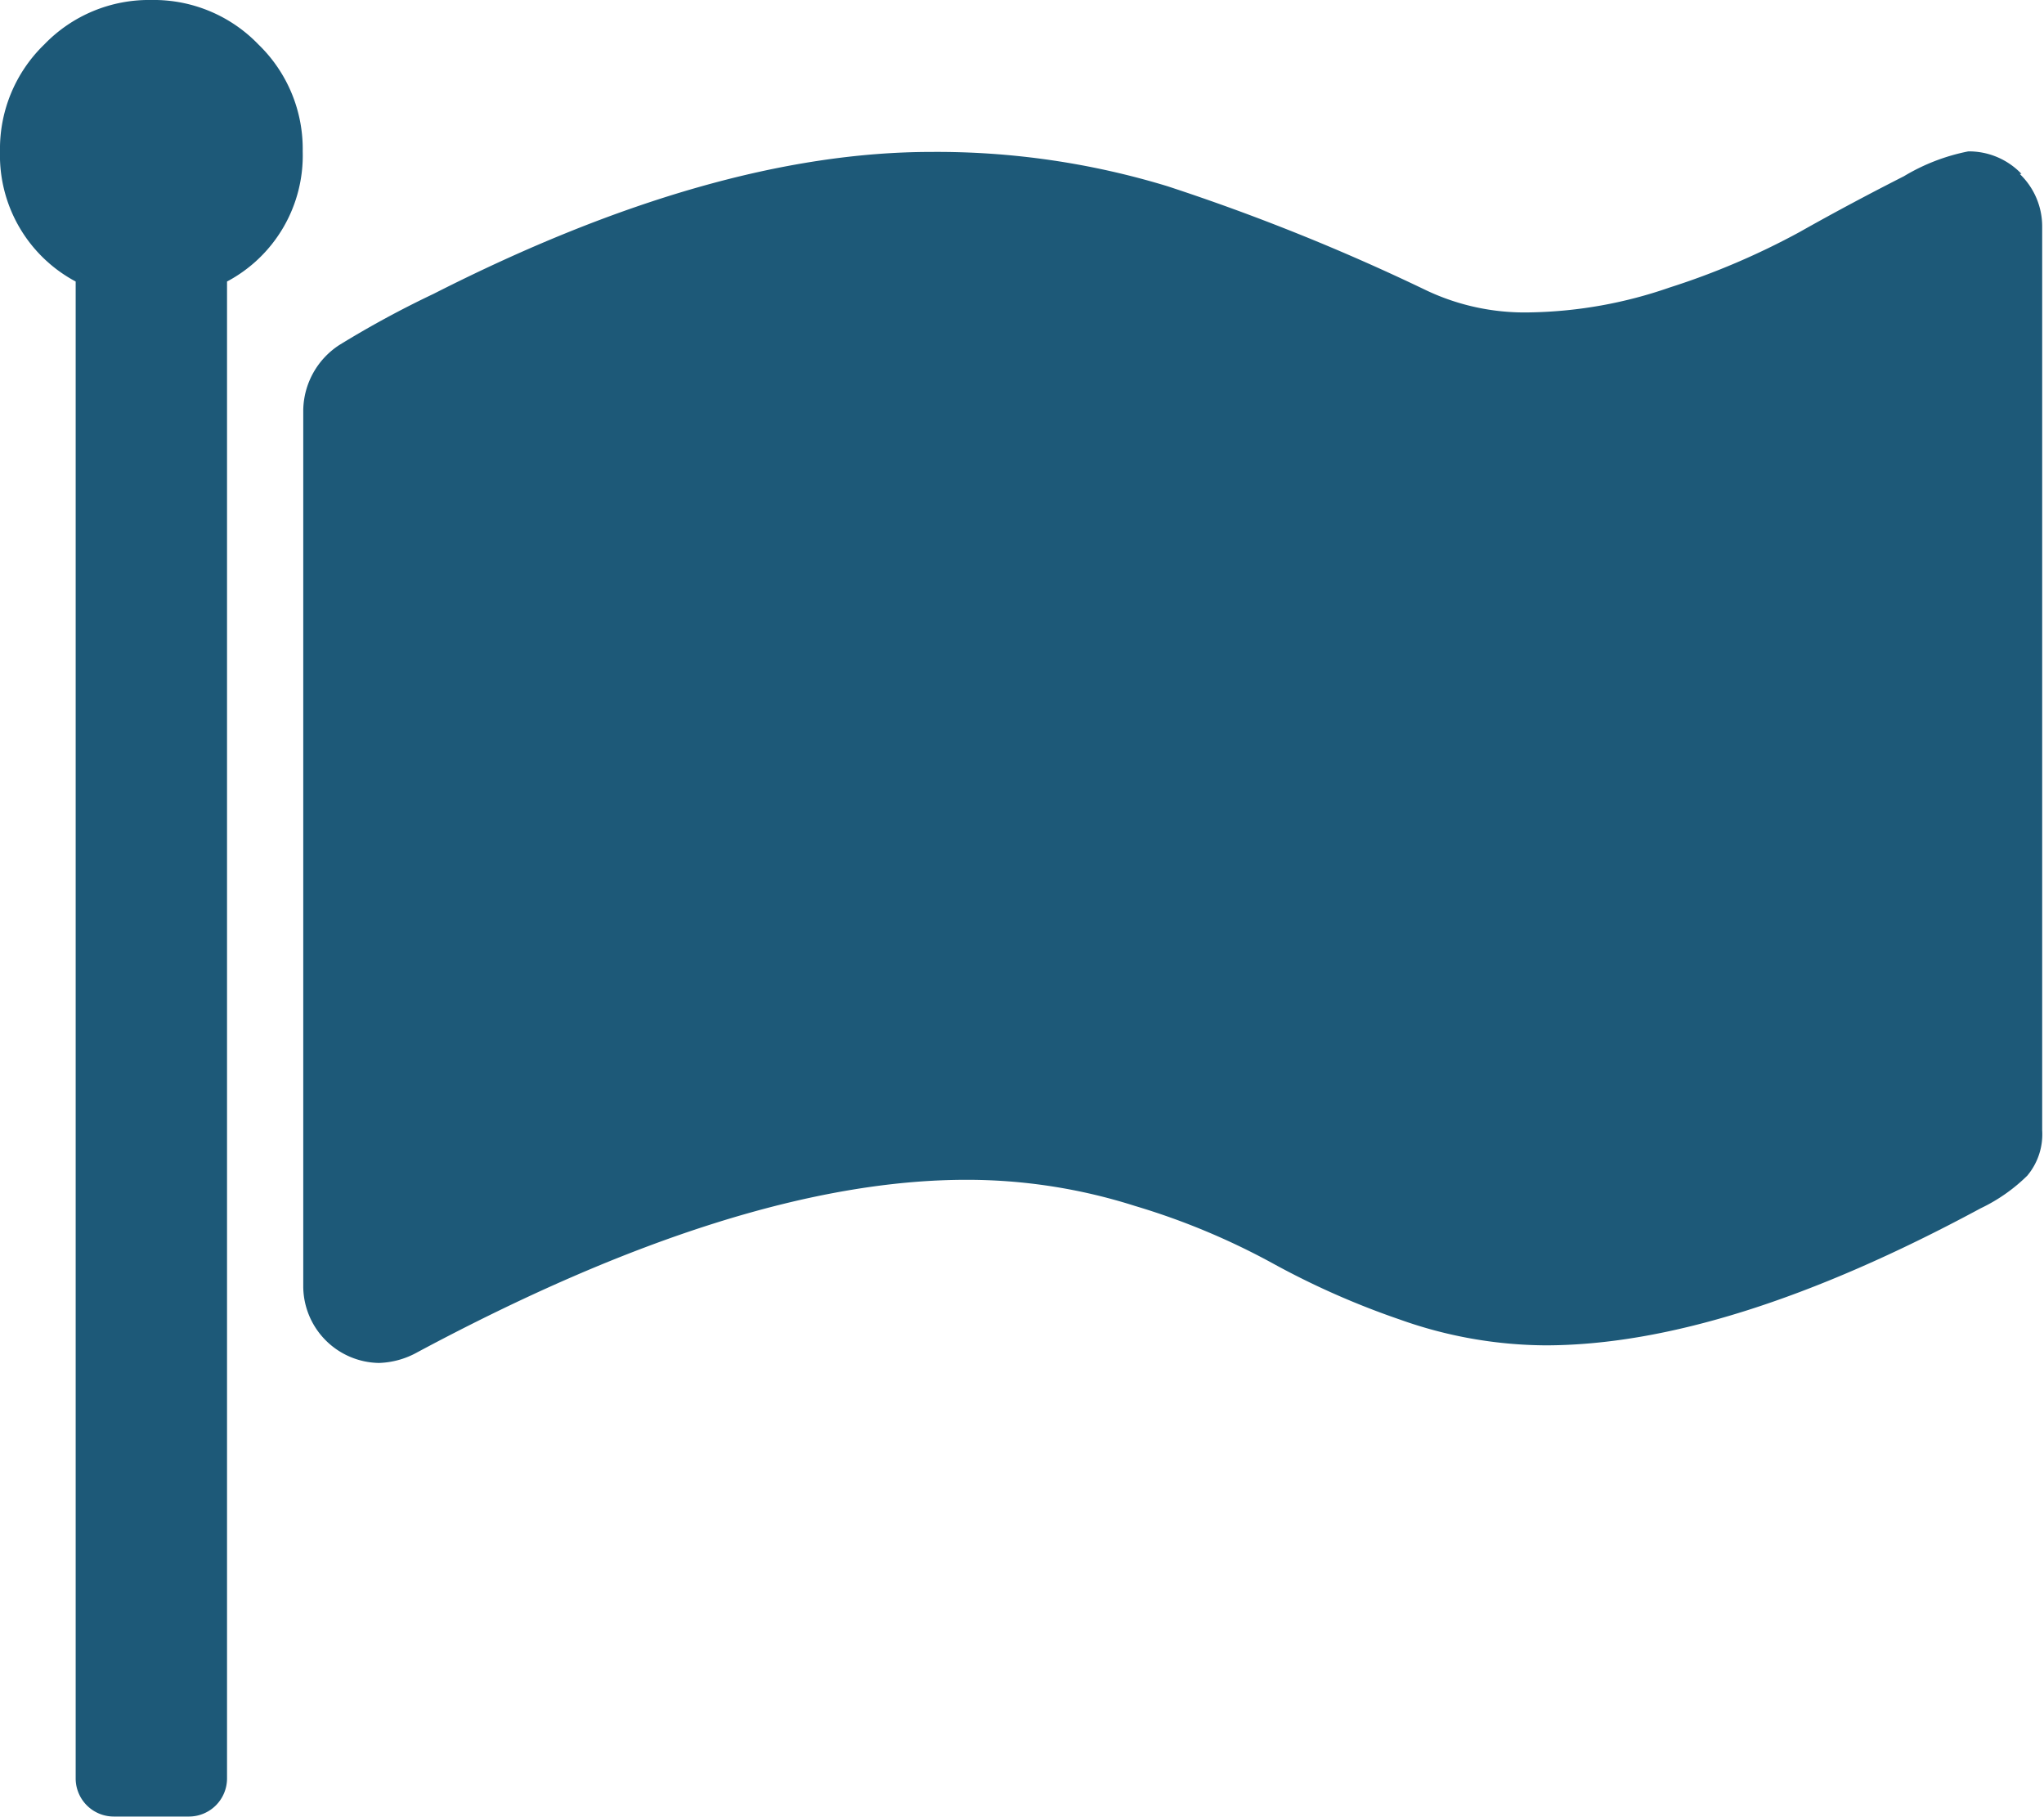 <svg xmlns="http://www.w3.org/2000/svg" viewBox="0 0 112.63 100.11"><defs><style>.cls-1{fill:#1d5978;}</style></defs><title>langues</title><g id="Calque_2" data-name="Calque 2"><g id="Calque_1-2" data-name="Calque 1"><path class="cls-1" d="M14.24,2.45A8,8,0,0,0,8.34,0a8,8,0,0,0-5.9,2.45A8,8,0,0,0,0,8.34a7.88,7.88,0,0,0,4.17,7.17V98a2.1,2.1,0,0,0,2.09,2.08h4.17A2.1,2.1,0,0,0,12.51,98V15.51a7.86,7.86,0,0,0,4.17-7.17,8,8,0,0,0-2.44-5.89Z"/><path class="cls-1" d="M111.39,9.58a4,4,0,0,0-2.93-1.24,11,11,0,0,0-3.55,1.37c-1.81.92-3.72,1.93-5.74,3.07A41.06,41.06,0,0,1,92,15.84a24.59,24.59,0,0,1-7.66,1.37A12.66,12.66,0,0,1,78.6,16a116.49,116.49,0,0,0-14.27-5.74,43.57,43.57,0,0,0-13-1.89q-12.06,0-27.44,7.82A54.47,54.47,0,0,0,18.71,19a4.36,4.36,0,0,0-2,3.58V70.91a4.24,4.24,0,0,0,4.17,4.18A4.62,4.62,0,0,0,23,74.5Q40.74,65,53.25,65a30.5,30.5,0,0,1,9.29,1.44,39,39,0,0,1,7.53,3.13,44.53,44.53,0,0,0,7.07,3.13,24.24,24.24,0,0,0,8,1.42q10,0,24-7.55a9.43,9.43,0,0,0,2.57-1.8,3.55,3.55,0,0,0,.82-2.5V12.51a4,4,0,0,0-1.24-2.93Z"/></g></g></svg>